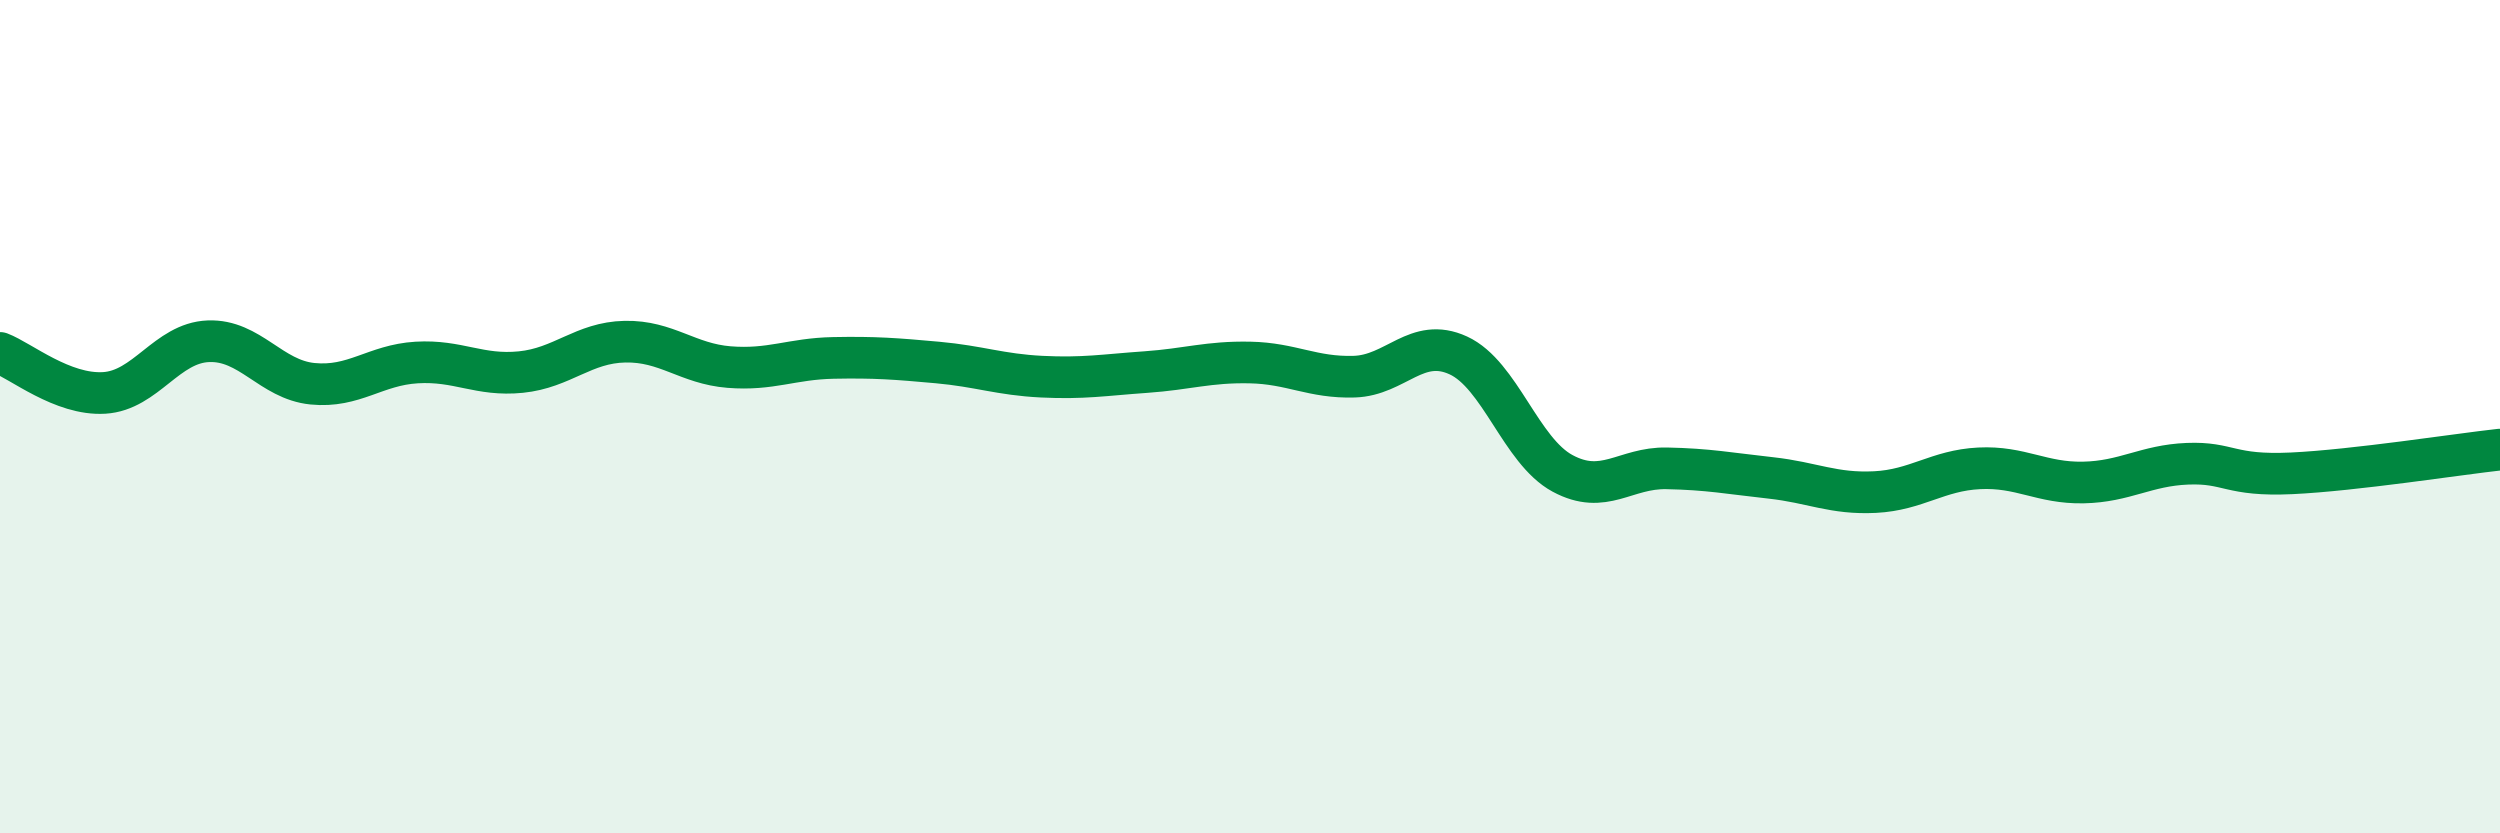 
    <svg width="60" height="20" viewBox="0 0 60 20" xmlns="http://www.w3.org/2000/svg">
      <path
        d="M 0,8.47 C 0.5,8.66 1.5,9.49 2.5,9.43 C 3.5,9.37 4,8.23 5,8.19 C 6,8.15 6.5,9.11 7.5,9.21 C 8.5,9.31 9,8.76 10,8.7 C 11,8.64 11.5,9.03 12.5,8.93 C 13.5,8.83 14,8.22 15,8.2 C 16,8.18 16.5,8.73 17.5,8.81 C 18.5,8.89 19,8.61 20,8.59 C 21,8.57 21.5,8.61 22.5,8.7 C 23.5,8.79 24,8.99 25,9.04 C 26,9.09 26.5,9 27.5,8.93 C 28.5,8.86 29,8.68 30,8.7 C 31,8.72 31.5,9.07 32.5,9.04 C 33.5,9.01 34,8.07 35,8.53 C 36,8.99 36.5,10.82 37.5,11.36 C 38.5,11.9 39,11.22 40,11.24 C 41,11.26 41.5,11.36 42.5,11.47 C 43.5,11.58 44,11.86 45,11.81 C 46,11.76 46.5,11.29 47.5,11.24 C 48.5,11.19 49,11.6 50,11.58 C 51,11.56 51.5,11.17 52.5,11.13 C 53.5,11.09 53.5,11.43 55,11.36 C 56.5,11.29 59,10.9 60,10.79L60 20L0 20Z"
        fill="#008740"
        opacity="0.1"
        stroke-linecap="round"
        stroke-linejoin="round"
      />
      <path
        d="M 0,8.47 C 0.5,8.66 1.5,9.49 2.5,9.43 C 3.5,9.37 4,8.23 5,8.19 C 6,8.15 6.5,9.11 7.5,9.21 C 8.5,9.31 9,8.76 10,8.7 C 11,8.64 11.5,9.03 12.5,8.93 C 13.5,8.83 14,8.22 15,8.2 C 16,8.18 16.5,8.73 17.5,8.81 C 18.5,8.89 19,8.61 20,8.59 C 21,8.57 21.5,8.61 22.5,8.7 C 23.5,8.79 24,8.99 25,9.04 C 26,9.09 26.5,9 27.5,8.93 C 28.5,8.86 29,8.68 30,8.7 C 31,8.72 31.5,9.07 32.5,9.04 C 33.5,9.01 34,8.07 35,8.53 C 36,8.99 36.5,10.82 37.5,11.36 C 38.5,11.9 39,11.22 40,11.24 C 41,11.26 41.5,11.36 42.5,11.47 C 43.5,11.58 44,11.86 45,11.81 C 46,11.76 46.5,11.29 47.5,11.24 C 48.5,11.19 49,11.6 50,11.58 C 51,11.56 51.5,11.17 52.5,11.13 C 53.5,11.09 53.5,11.43 55,11.36 C 56.5,11.29 59,10.9 60,10.79"
        stroke="#008740"
        stroke-width="1"
        fill="none"
        stroke-linecap="round"
        stroke-linejoin="round"
      />
    </svg>
  